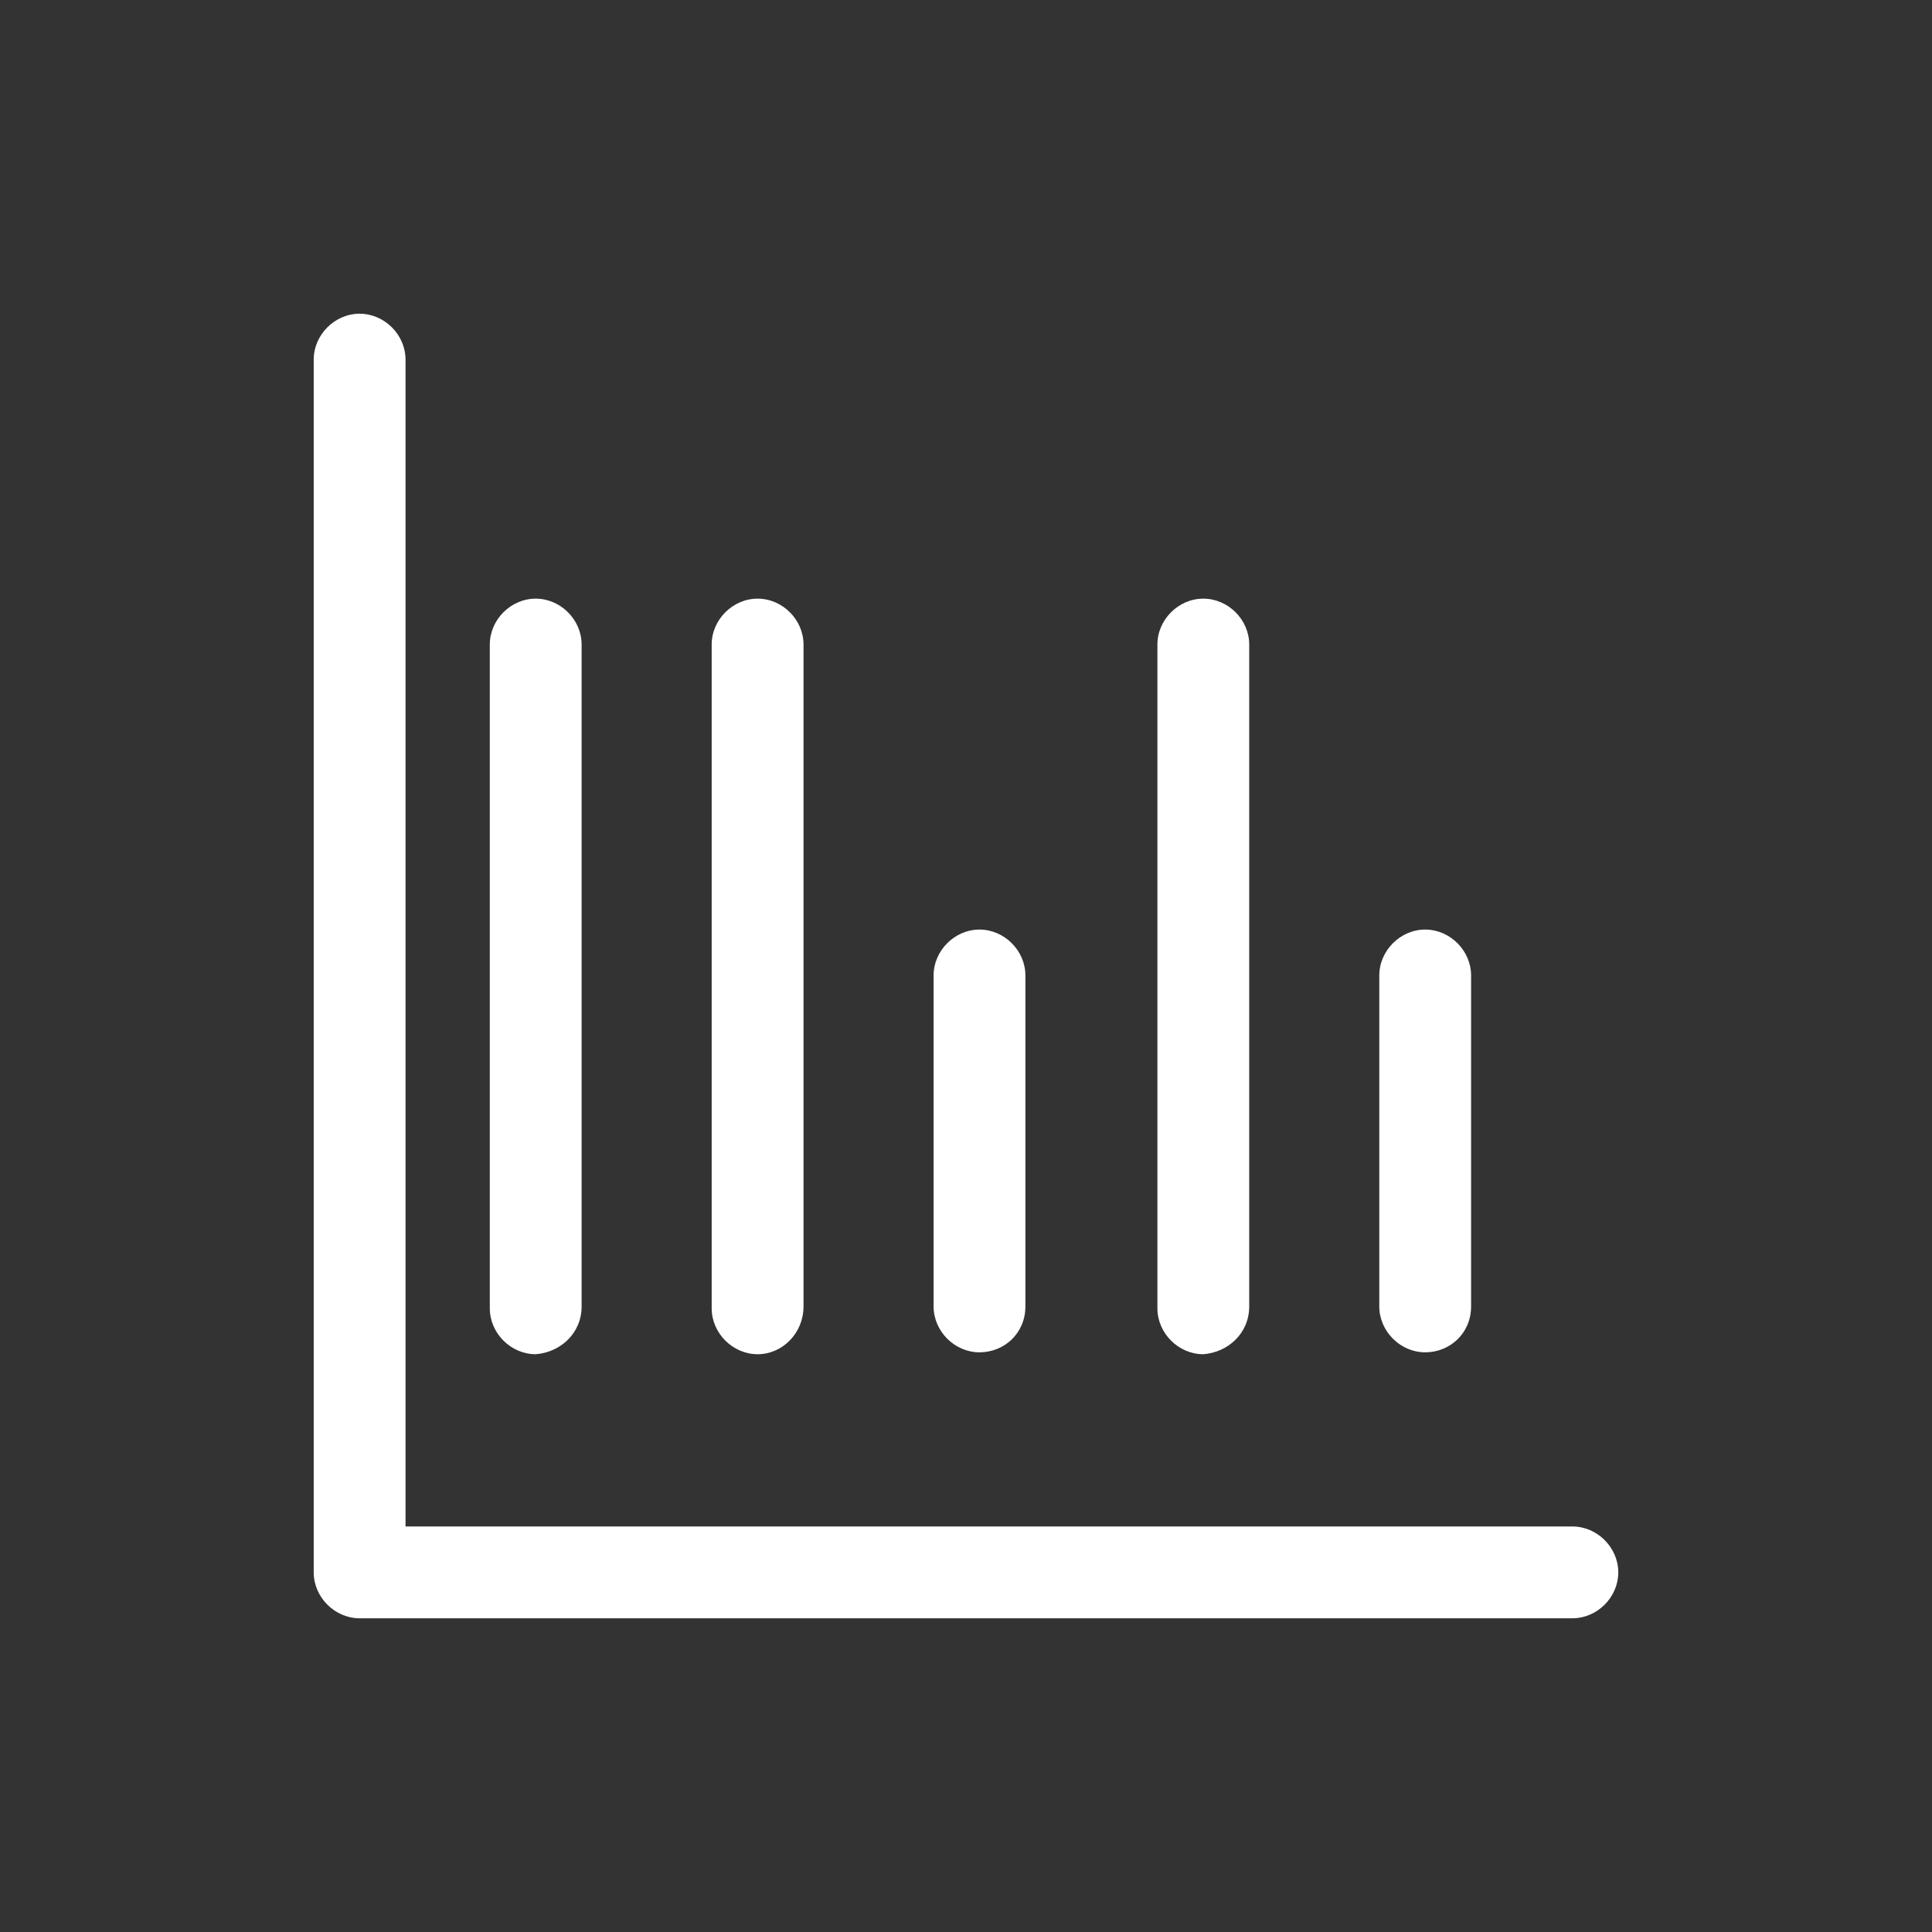 <svg xmlns="http://www.w3.org/2000/svg" width="71" height="71" viewBox="0 0 71 71" fill="none"><rect x="0" y="0" width="71" height="71" fill="#333333" stroke="none"/><path d="M57.784 56.097H14.903V13.216C14.903 12.302 14.13 11.529 13.216 11.529C12.302 11.529 11.529 12.302 11.529 13.216V57.784C11.529 58.698 12.302 59.471 13.216 59.471H57.784C58.698 59.471 59.471 58.698 59.471 57.784C59.471 56.87 58.698 56.097 57.784 56.097Z" fill="white"></path><path d="M29.529 48.01V23.687C29.529 22.773 28.755 22 27.842 22C26.928 22 26.154 22.773 26.154 23.687V48.08C26.154 48.994 26.928 49.767 27.842 49.767C28.755 49.767 29.529 48.994 29.529 48.01ZM21.374 48.01V23.687C21.374 22.773 20.601 22 19.687 22C18.773 22 18 22.773 18 23.687V48.08C18 48.994 18.773 49.767 19.687 49.767C20.601 49.697 21.374 48.994 21.374 48.01ZM45.908 48.01V23.687C45.908 22.773 45.135 22 44.221 22C43.307 22 42.534 22.773 42.534 23.687V48.08C42.534 48.994 43.307 49.767 44.221 49.767C45.135 49.697 45.908 48.994 45.908 48.01ZM54.062 48.01V35.849C54.062 34.935 53.289 34.161 52.375 34.161C51.461 34.161 50.688 34.935 50.688 35.849V48.01C50.688 48.924 51.461 49.697 52.375 49.697C53.289 49.697 54.062 48.994 54.062 48.01ZM37.683 48.01V35.849C37.683 34.935 36.91 34.161 35.996 34.161C35.082 34.161 34.309 34.935 34.309 35.849V48.01C34.309 48.924 35.082 49.697 35.996 49.697C36.91 49.697 37.683 48.994 37.683 48.01Z" fill="white"></path></svg>